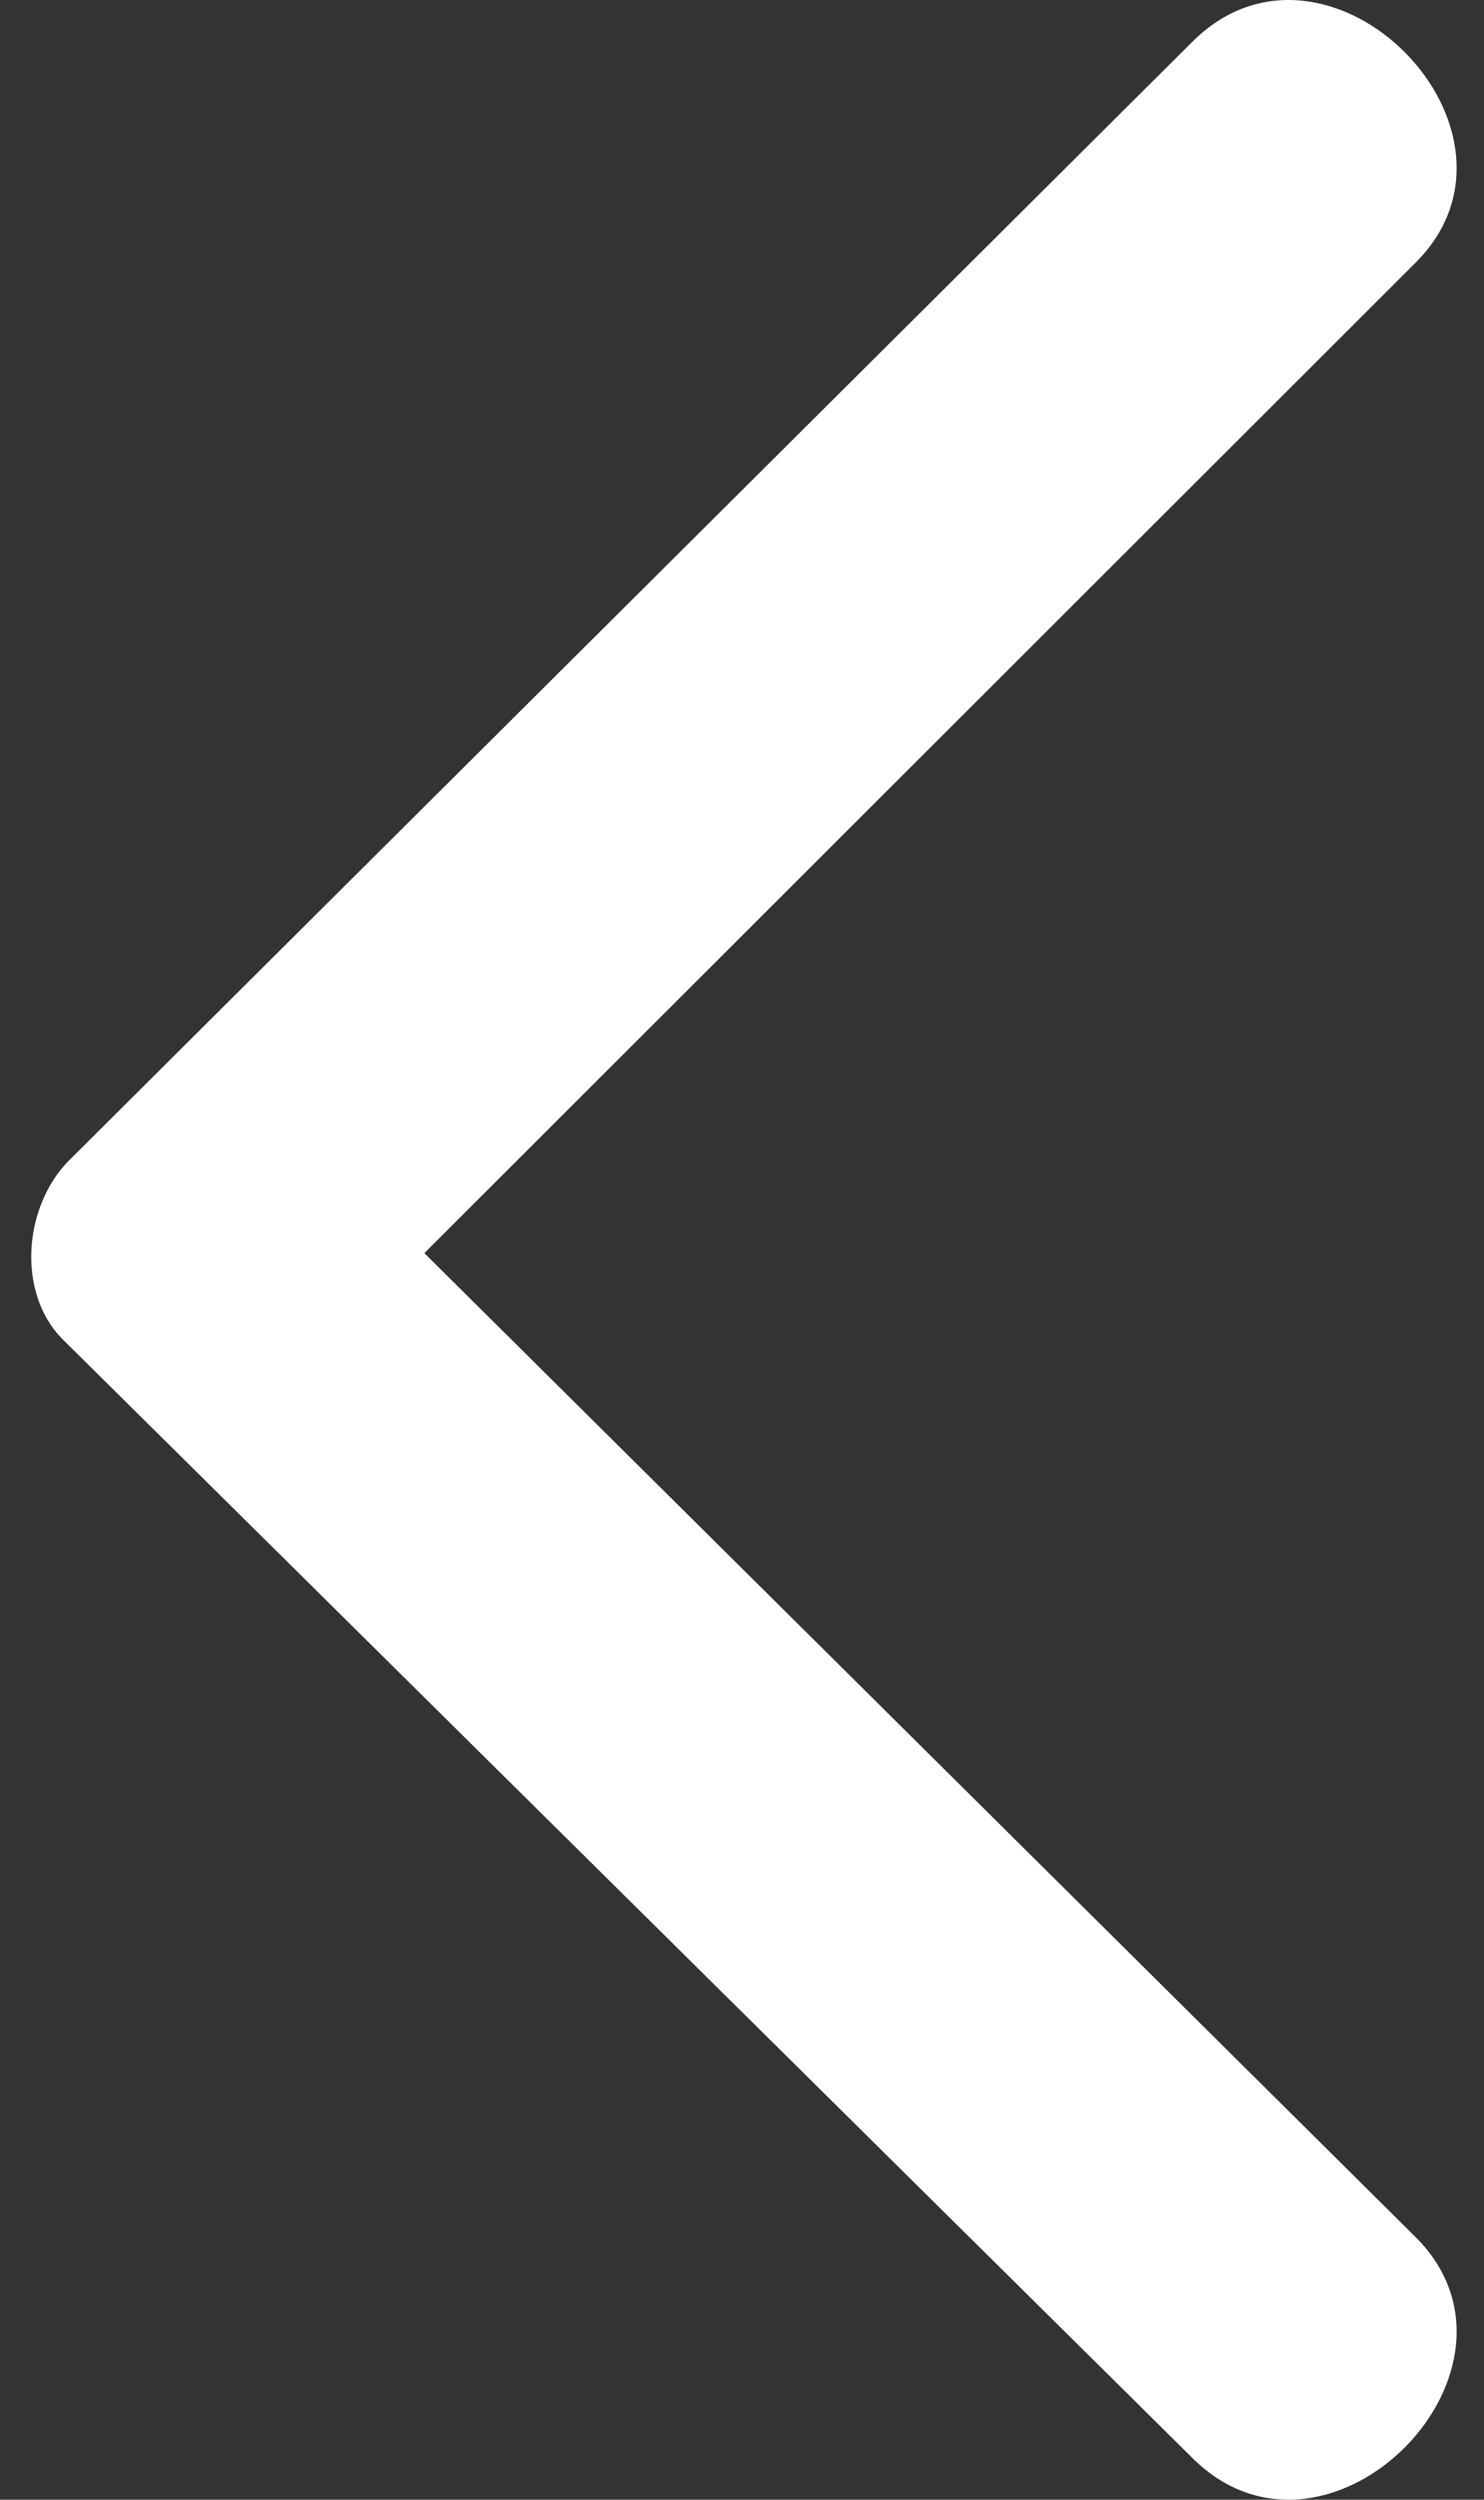 <?xml version="1.0" encoding="UTF-8"?> <svg xmlns="http://www.w3.org/2000/svg" width="19" height="32" viewBox="0 0 19 32" fill="none"><rect x="0" y="0" width="19" height="32" fill="#333333" stroke="none"/><path fill-rule="evenodd" clip-rule="evenodd" d="M18.103 28.617L5.433 16.042L18.103 3.383C19.842 1.695 17.026 -1.174 15.287 0.514L0.878 14.861C0.299 15.451 0.216 16.549 0.796 17.139L15.287 31.486C17.026 33.174 19.842 30.305 18.103 28.617Z" fill="white"></path></svg> 